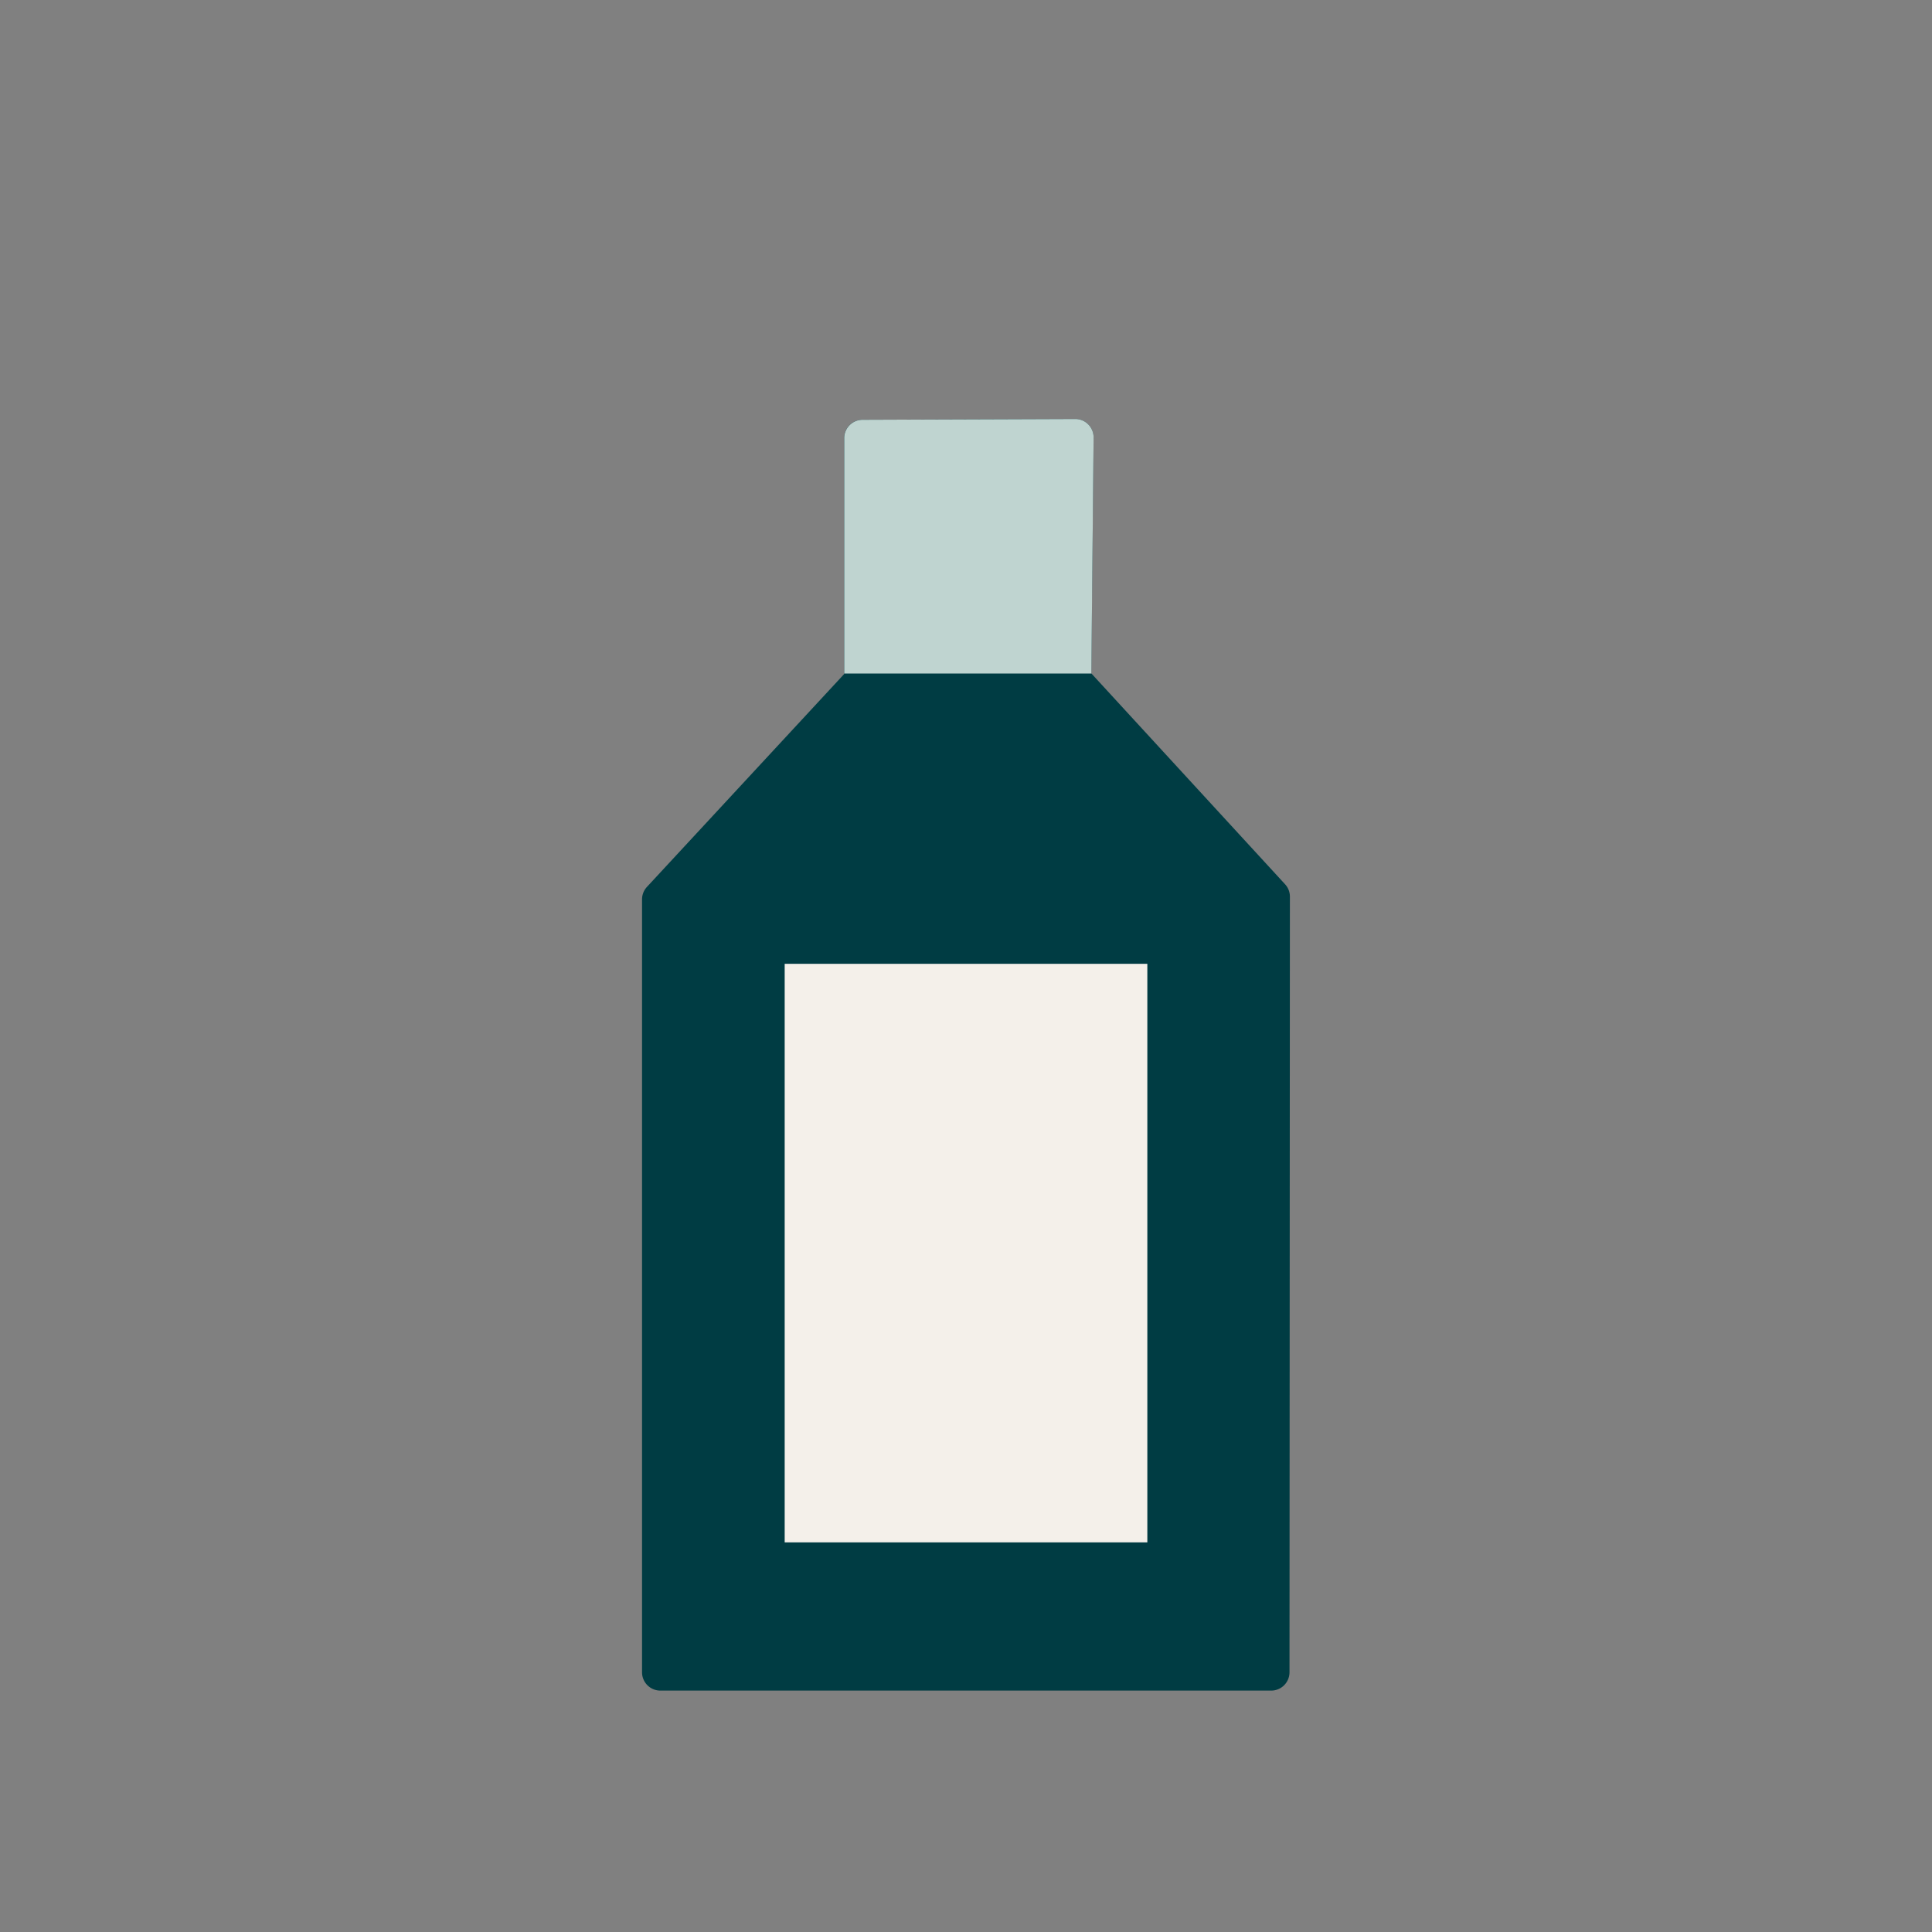 <svg xmlns="http://www.w3.org/2000/svg" data-name="Calque 1" viewBox="0 0 1000 1000"><rect x="0" y="0" width="1000" height="1000" fill="#808080" stroke="none"/><path d="M658 875.05H341.81a9.48 9.48 0 0 1-9.49-9.48V465.51a9.49 9.49 0 0 1 2.53-6.44l102.09-110.2V226.76a9.5 9.5 0 0 1 9.45-9.49l110.14-.4a9.49 9.49 0 0 1 9.49 9.57l-1.18 122.08 100.3 109.16a9.43 9.43 0 0 1 2.51 6.41l-.21 401.48a9.47 9.47 0 0 1-9.44 9.48M446.43 352.59" style="fill:#003c43"/><path d="M406.15 498.87h187.71v299.46H406.15z" style="fill:#f4f0ea"/><path d="m564.88 348.6 1.17-122.1a9.57 9.57 0 0 0-2.76-6.81 9.43 9.43 0 0 0-6.73-2.82l-110.14.41a9.51 9.51 0 0 0-9.45 9.53V348.6Z" style="fill:#bfd4d0"/></svg>